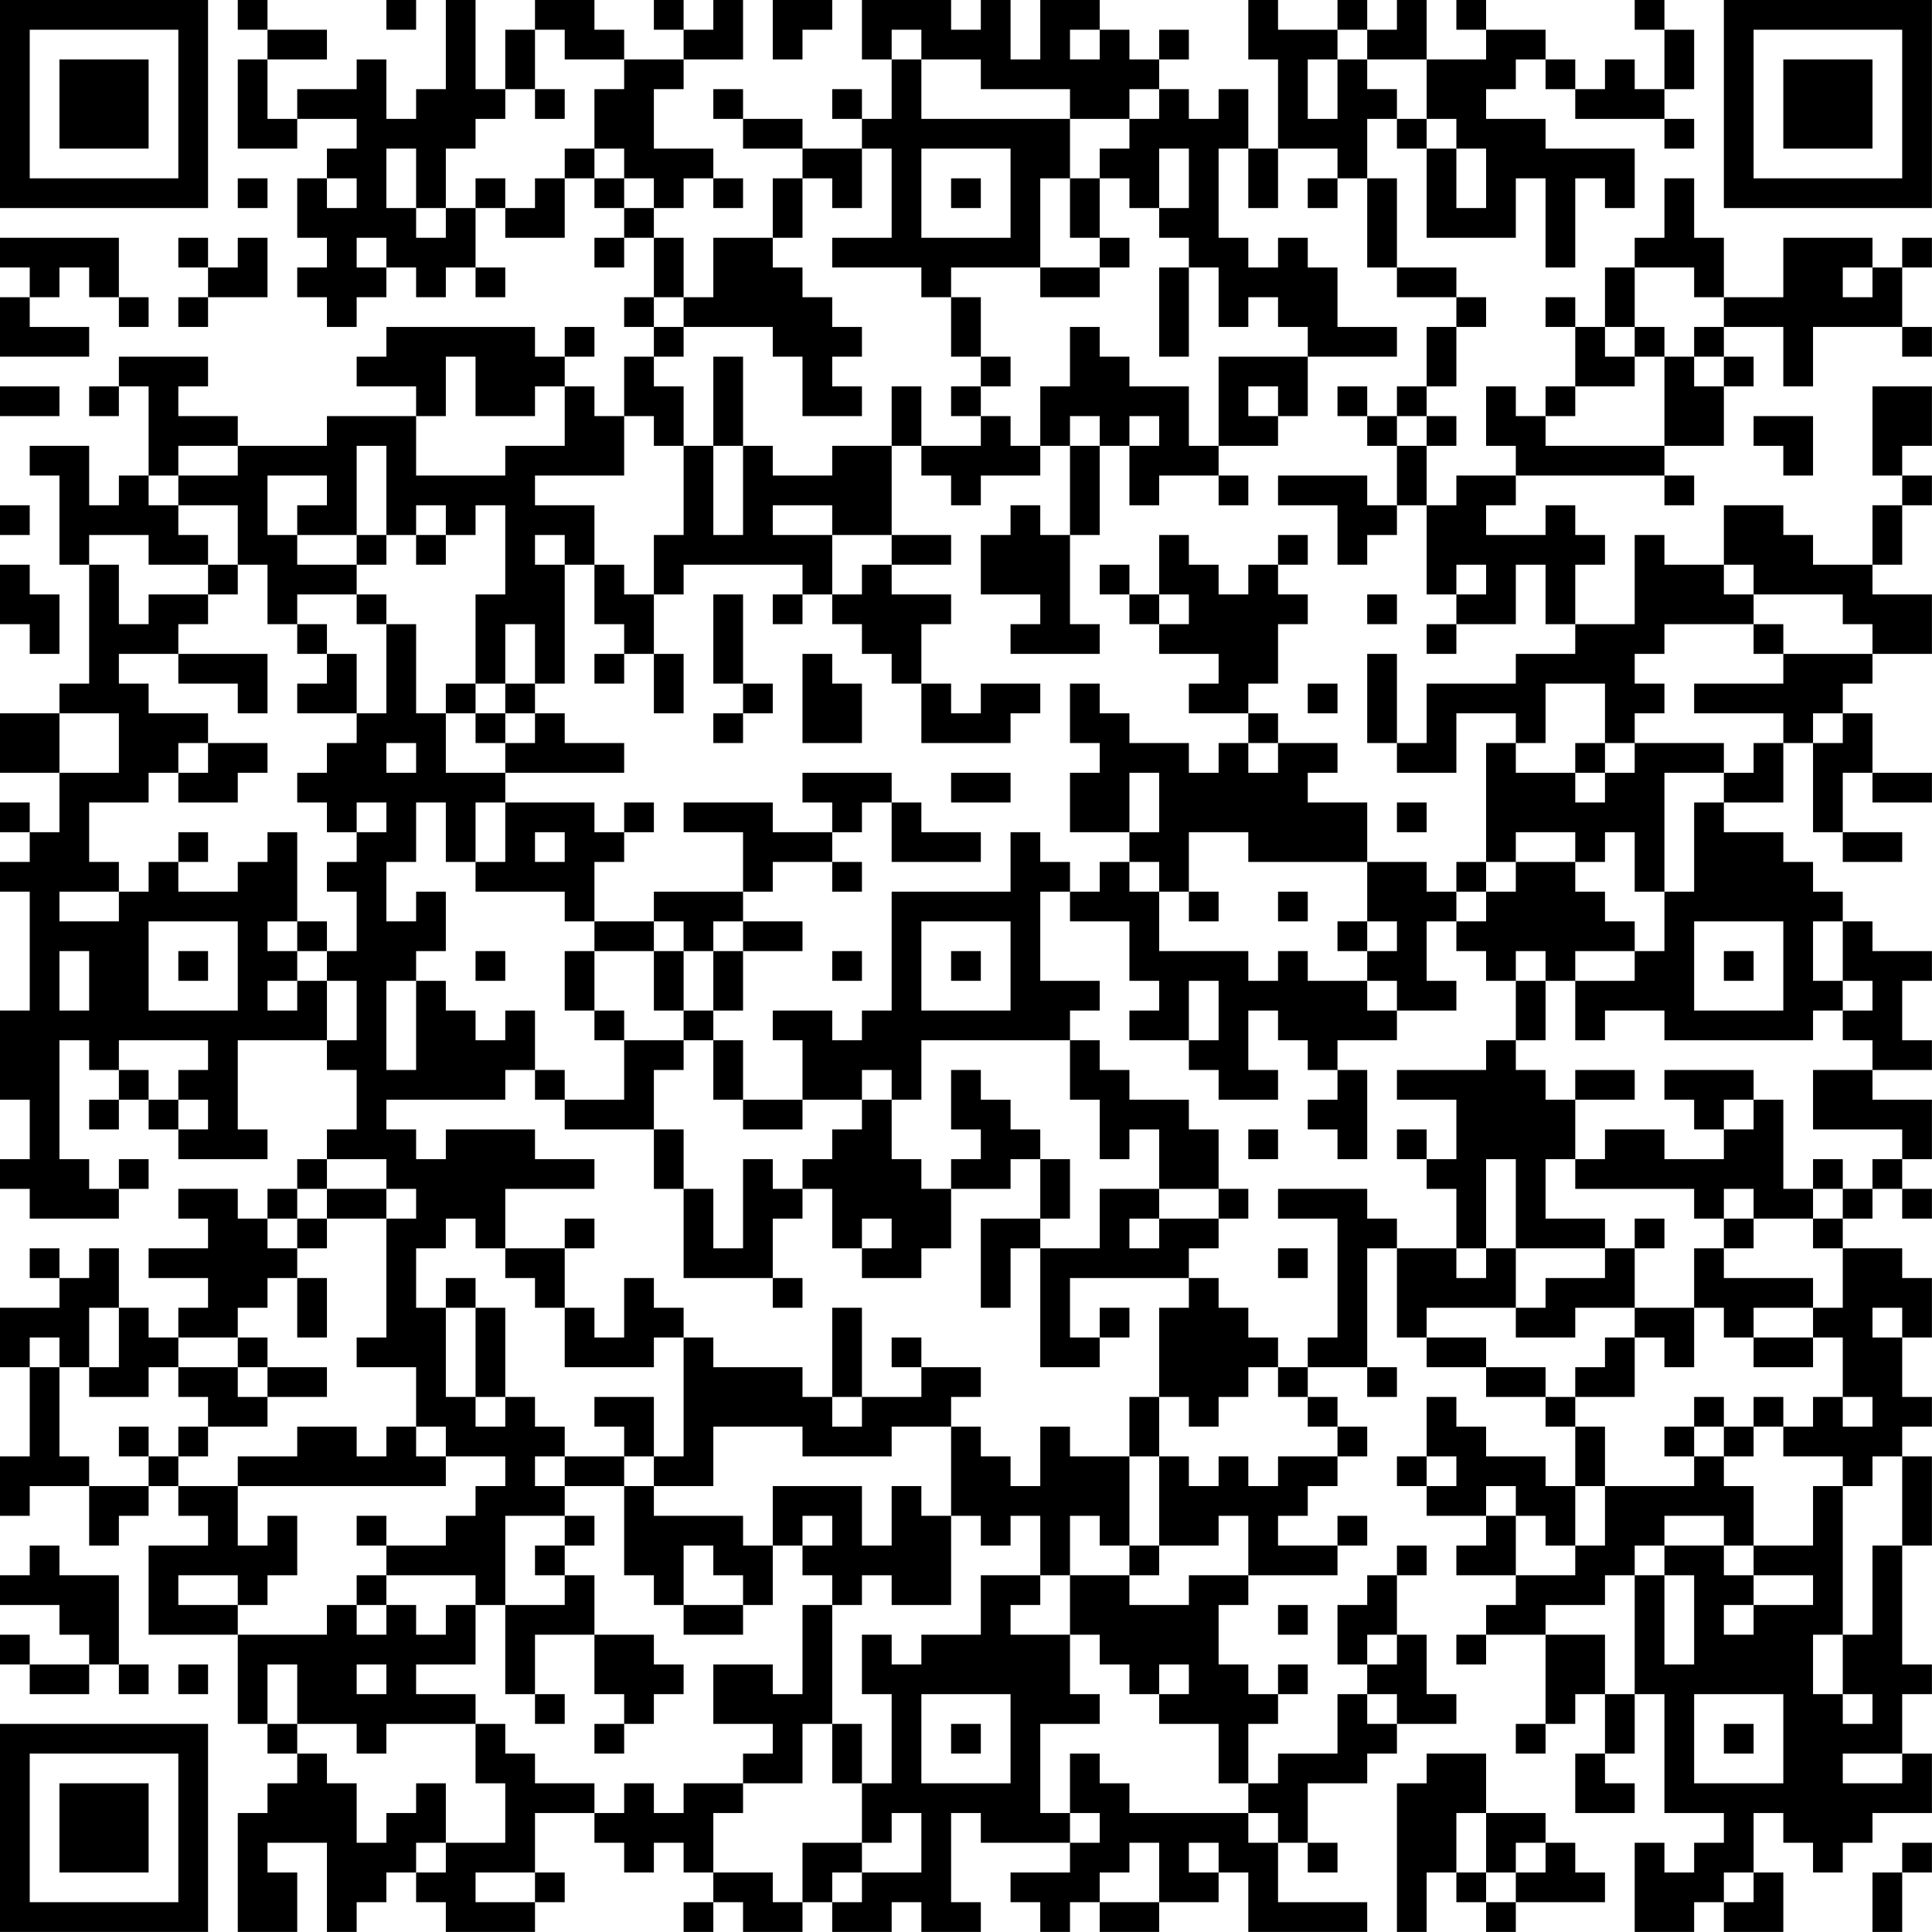 <?xml version="1.0" encoding="UTF-8"?>
<svg xmlns="http://www.w3.org/2000/svg" version="1.1" width="250" height="250" viewBox="0 0 250 250"><rect x="0" y="0" width="250" height="250" fill="#ffffff"/><g transform="scale(3.846)"><g transform="translate(0,0)"><path fill-rule="evenodd" d="M8 0L8 1L9 1L9 2L8 2L8 5L10 5L10 4L12 4L12 5L11 5L11 6L10 6L10 8L11 8L11 9L10 9L10 10L11 10L11 11L12 11L12 10L13 10L13 9L14 9L14 10L15 10L15 9L16 9L16 10L17 10L17 9L16 9L16 7L17 7L17 8L19 8L19 6L20 6L20 7L21 7L21 8L20 8L20 9L21 9L21 8L22 8L22 10L21 10L21 11L22 11L22 12L21 12L21 14L20 14L20 13L19 13L19 12L20 12L20 11L19 11L19 12L18 12L18 11L13 11L13 12L12 12L12 13L14 13L14 14L11 14L11 15L8 15L8 14L6 14L6 13L7 13L7 12L4 12L4 13L3 13L3 14L4 14L4 13L5 13L5 16L4 16L4 17L3 17L3 15L1 15L1 16L2 16L2 19L3 19L3 23L2 23L2 24L0 24L0 26L2 26L2 28L1 28L1 27L0 27L0 28L1 28L1 29L0 29L0 30L1 30L1 34L0 34L0 37L1 37L1 39L0 39L0 40L1 40L1 41L4 41L4 40L5 40L5 39L4 39L4 40L3 40L3 39L2 39L2 35L3 35L3 36L4 36L4 37L3 37L3 38L4 38L4 37L5 37L5 38L6 38L6 39L9 39L9 38L8 38L8 35L11 35L11 36L12 36L12 38L11 38L11 39L10 39L10 40L9 40L9 41L8 41L8 40L6 40L6 41L7 41L7 42L5 42L5 43L7 43L7 44L6 44L6 45L5 45L5 44L4 44L4 42L3 42L3 43L2 43L2 42L1 42L1 43L2 43L2 44L0 44L0 46L1 46L1 49L0 49L0 51L1 51L1 50L3 50L3 52L4 52L4 51L5 51L5 50L6 50L6 51L7 51L7 52L5 52L5 55L8 55L8 58L9 58L9 59L10 59L10 60L9 60L9 61L8 61L8 65L10 65L10 63L9 63L9 62L11 62L11 65L12 65L12 64L13 64L13 63L14 63L14 64L15 64L15 65L18 65L18 64L19 64L19 63L18 63L18 61L20 61L20 62L21 62L21 63L22 63L22 62L23 62L23 63L24 63L24 64L23 64L23 65L24 65L24 64L25 64L25 65L27 65L27 64L28 64L28 65L30 65L30 64L31 64L31 65L33 65L33 64L32 64L32 61L33 61L33 62L36 62L36 63L34 63L34 64L35 64L35 65L36 65L36 64L37 64L37 65L39 65L39 64L41 64L41 63L42 63L42 65L46 65L46 64L43 64L43 62L44 62L44 63L45 63L45 62L44 62L44 60L46 60L46 59L47 59L47 58L49 58L49 57L48 57L48 55L47 55L47 53L48 53L48 52L47 52L47 53L46 53L46 54L45 54L45 56L46 56L46 57L45 57L45 59L43 59L43 60L42 60L42 58L43 58L43 57L44 57L44 56L43 56L43 57L42 57L42 56L41 56L41 54L42 54L42 53L45 53L45 52L46 52L46 51L45 51L45 52L43 52L43 51L44 51L44 50L45 50L45 49L46 49L46 48L45 48L45 47L44 47L44 46L46 46L46 47L47 47L47 46L46 46L46 42L47 42L47 45L48 45L48 46L50 46L50 47L52 47L52 48L53 48L53 50L52 50L52 49L50 49L50 48L49 48L49 47L48 47L48 49L47 49L47 50L48 50L48 51L50 51L50 52L49 52L49 53L51 53L51 54L50 54L50 55L49 55L49 56L50 56L50 55L52 55L52 58L51 58L51 59L52 59L52 58L53 58L53 57L54 57L54 59L53 59L53 61L55 61L55 60L54 60L54 59L55 59L55 57L56 57L56 61L58 61L58 62L57 62L57 63L56 63L56 62L55 62L55 65L57 65L57 64L58 64L58 65L60 65L60 63L59 63L59 61L60 61L60 62L61 62L61 63L62 63L62 62L63 62L63 61L65 61L65 59L64 59L64 57L65 57L65 56L64 56L64 52L65 52L65 49L64 49L64 48L65 48L65 47L64 47L64 45L65 45L65 43L64 43L64 42L62 42L62 41L63 41L63 40L64 40L64 41L65 41L65 40L64 40L64 39L65 39L65 37L63 37L63 36L65 36L65 35L64 35L64 33L65 33L65 32L63 32L63 31L62 31L62 30L61 30L61 29L60 29L60 28L58 28L58 27L60 27L60 25L61 25L61 28L62 28L62 29L64 29L64 28L62 28L62 26L63 26L63 27L65 27L65 26L63 26L63 24L62 24L62 23L63 23L63 22L65 22L65 20L63 20L63 19L64 19L64 17L65 17L65 16L64 16L64 15L65 15L65 13L63 13L63 16L64 16L64 17L63 17L63 19L61 19L61 18L60 18L60 17L58 17L58 19L56 19L56 18L55 18L55 21L53 21L53 19L54 19L54 18L53 18L53 17L52 17L52 18L50 18L50 17L51 17L51 16L56 16L56 17L57 17L57 16L56 16L56 15L58 15L58 13L59 13L59 12L58 12L58 11L60 11L60 13L61 13L61 11L64 11L64 12L65 12L65 11L64 11L64 9L65 9L65 8L64 8L64 9L63 9L63 8L60 8L60 10L58 10L58 8L57 8L57 6L56 6L56 8L55 8L55 9L54 9L54 11L53 11L53 10L52 10L52 11L53 11L53 13L52 13L52 14L51 14L51 13L50 13L50 15L51 15L51 16L49 16L49 17L48 17L48 15L49 15L49 14L48 14L48 13L49 13L49 11L50 11L50 10L49 10L49 9L47 9L47 6L46 6L46 4L47 4L47 5L48 5L48 8L51 8L51 6L52 6L52 9L53 9L53 6L54 6L54 7L55 7L55 5L52 5L52 4L50 4L50 3L51 3L51 2L52 2L52 3L53 3L53 4L56 4L56 5L57 5L57 4L56 4L56 3L57 3L57 1L56 1L56 0L55 0L55 1L56 1L56 3L55 3L55 2L54 2L54 3L53 3L53 2L52 2L52 1L50 1L50 0L49 0L49 1L50 1L50 2L48 2L48 0L47 0L47 1L46 1L46 0L45 0L45 1L43 1L43 0L42 0L42 2L43 2L43 5L42 5L42 3L41 3L41 4L40 4L40 3L39 3L39 2L40 2L40 1L39 1L39 2L38 2L38 1L37 1L37 0L35 0L35 2L34 2L34 0L33 0L33 1L32 1L32 0L29 0L29 2L30 2L30 4L29 4L29 3L28 3L28 4L29 4L29 5L27 5L27 4L25 4L25 3L24 3L24 4L25 4L25 5L27 5L27 6L26 6L26 8L24 8L24 10L23 10L23 8L22 8L22 7L23 7L23 6L24 6L24 7L25 7L25 6L24 6L24 5L22 5L22 3L23 3L23 2L25 2L25 0L24 0L24 1L23 1L23 0L22 0L22 1L23 1L23 2L21 2L21 1L20 1L20 0L18 0L18 1L17 1L17 3L16 3L16 0L15 0L15 3L14 3L14 4L13 4L13 2L12 2L12 3L10 3L10 4L9 4L9 2L11 2L11 1L9 1L9 0ZM13 0L13 1L14 1L14 0ZM26 0L26 2L27 2L27 1L28 1L28 0ZM18 1L18 3L17 3L17 4L16 4L16 5L15 5L15 7L14 7L14 5L13 5L13 7L14 7L14 8L15 8L15 7L16 7L16 6L17 6L17 7L18 7L18 6L19 6L19 5L20 5L20 6L21 6L21 7L22 7L22 6L21 6L21 5L20 5L20 3L21 3L21 2L19 2L19 1ZM30 1L30 2L31 2L31 4L36 4L36 6L35 6L35 9L32 9L32 10L31 10L31 9L28 9L28 8L30 8L30 5L29 5L29 7L28 7L28 6L27 6L27 8L26 8L26 9L27 9L27 10L28 10L28 11L29 11L29 12L28 12L28 13L29 13L29 14L27 14L27 12L26 12L26 11L23 11L23 10L22 10L22 11L23 11L23 12L22 12L22 13L23 13L23 15L22 15L22 14L21 14L21 16L18 16L18 17L20 17L20 19L19 19L19 18L18 18L18 19L19 19L19 23L18 23L18 21L17 21L17 23L16 23L16 20L17 20L17 17L16 17L16 18L15 18L15 17L14 17L14 18L13 18L13 15L12 15L12 18L10 18L10 17L11 17L11 16L9 16L9 18L10 18L10 19L12 19L12 20L10 20L10 21L9 21L9 19L8 19L8 17L6 17L6 16L8 16L8 15L6 15L6 16L5 16L5 17L6 17L6 18L7 18L7 19L5 19L5 18L3 18L3 19L4 19L4 21L5 21L5 20L7 20L7 21L6 21L6 22L4 22L4 23L5 23L5 24L7 24L7 25L6 25L6 26L5 26L5 27L3 27L3 29L4 29L4 30L2 30L2 31L4 31L4 30L5 30L5 29L6 29L6 30L8 30L8 29L9 29L9 28L10 28L10 31L9 31L9 32L10 32L10 33L9 33L9 34L10 34L10 33L11 33L11 35L12 35L12 33L11 33L11 32L12 32L12 30L11 30L11 29L12 29L12 28L13 28L13 27L12 27L12 28L11 28L11 27L10 27L10 26L11 26L11 25L12 25L12 24L13 24L13 21L14 21L14 24L15 24L15 26L17 26L17 27L16 27L16 29L15 29L15 27L14 27L14 29L13 29L13 31L14 31L14 30L15 30L15 32L14 32L14 33L13 33L13 36L14 36L14 33L15 33L15 34L16 34L16 35L17 35L17 34L18 34L18 36L17 36L17 37L13 37L13 38L14 38L14 39L15 39L15 38L18 38L18 39L20 39L20 40L17 40L17 42L16 42L16 41L15 41L15 42L14 42L14 44L15 44L15 47L16 47L16 48L17 48L17 47L18 47L18 48L19 48L19 49L18 49L18 50L19 50L19 51L17 51L17 54L16 54L16 53L13 53L13 52L15 52L15 51L16 51L16 50L17 50L17 49L15 49L15 48L14 48L14 46L12 46L12 45L13 45L13 41L14 41L14 40L13 40L13 39L11 39L11 40L10 40L10 41L9 41L9 42L10 42L10 43L9 43L9 44L8 44L8 45L6 45L6 46L5 46L5 47L3 47L3 46L4 46L4 44L3 44L3 46L2 46L2 45L1 45L1 46L2 46L2 49L3 49L3 50L5 50L5 49L6 49L6 50L8 50L8 52L9 52L9 51L10 51L10 53L9 53L9 54L8 54L8 53L6 53L6 54L8 54L8 55L11 55L11 54L12 54L12 55L13 55L13 54L14 54L14 55L15 55L15 54L16 54L16 56L14 56L14 57L16 57L16 58L13 58L13 59L12 59L12 58L10 58L10 56L9 56L9 58L10 58L10 59L11 59L11 60L12 60L12 62L13 62L13 61L14 61L14 60L15 60L15 62L14 62L14 63L15 63L15 62L17 62L17 60L16 60L16 58L17 58L17 59L18 59L18 60L20 60L20 61L21 61L21 60L22 60L22 61L23 61L23 60L25 60L25 61L24 61L24 63L26 63L26 64L27 64L27 62L29 62L29 63L28 63L28 64L29 64L29 63L31 63L31 61L30 61L30 62L29 62L29 60L30 60L30 57L29 57L29 55L30 55L30 56L31 56L31 55L33 55L33 53L35 53L35 54L34 54L34 55L36 55L36 57L37 57L37 58L35 58L35 61L36 61L36 62L37 62L37 61L36 61L36 59L37 59L37 60L38 60L38 61L42 61L42 62L43 62L43 61L42 61L42 60L41 60L41 58L39 58L39 57L40 57L40 56L39 56L39 57L38 57L38 56L37 56L37 55L36 55L36 53L38 53L38 54L40 54L40 53L42 53L42 51L41 51L41 52L39 52L39 49L40 49L40 50L41 50L41 49L42 49L42 50L43 50L43 49L45 49L45 48L44 48L44 47L43 47L43 46L44 46L44 45L45 45L45 41L43 41L43 40L46 40L46 41L47 41L47 42L49 42L49 43L50 43L50 42L51 42L51 44L48 44L48 45L50 45L50 46L52 46L52 47L53 47L53 48L54 48L54 50L53 50L53 52L52 52L52 51L51 51L51 50L50 50L50 51L51 51L51 53L53 53L53 52L54 52L54 50L57 50L57 49L58 49L58 50L59 50L59 52L58 52L58 51L56 51L56 52L55 52L55 53L54 53L54 54L52 54L52 55L54 55L54 57L55 57L55 53L56 53L56 56L57 56L57 53L56 53L56 52L58 52L58 53L59 53L59 54L58 54L58 55L59 55L59 54L61 54L61 53L59 53L59 52L61 52L61 50L62 50L62 55L61 55L61 57L62 57L62 58L63 58L63 57L62 57L62 55L63 55L63 52L64 52L64 49L63 49L63 50L62 50L62 49L60 49L60 48L61 48L61 47L62 47L62 48L63 48L63 47L62 47L62 45L61 45L61 44L62 44L62 42L61 42L61 41L62 41L62 40L63 40L63 39L64 39L64 38L61 38L61 36L63 36L63 35L62 35L62 34L63 34L63 33L62 33L62 31L61 31L61 33L62 33L62 34L61 34L61 35L56 35L56 34L54 34L54 35L53 35L53 33L55 33L55 32L56 32L56 30L57 30L57 27L58 27L58 26L59 26L59 25L60 25L60 24L57 24L57 23L60 23L60 22L63 22L63 21L62 21L62 20L59 20L59 19L58 19L58 20L59 20L59 21L56 21L56 22L55 22L55 23L56 23L56 24L55 24L55 25L54 25L54 23L52 23L52 25L51 25L51 24L49 24L49 26L47 26L47 25L48 25L48 23L51 23L51 22L53 22L53 21L52 21L52 19L51 19L51 21L49 21L49 20L50 20L50 19L49 19L49 20L48 20L48 17L47 17L47 15L48 15L48 14L47 14L47 13L48 13L48 11L49 11L49 10L47 10L47 9L46 9L46 6L45 6L45 5L43 5L43 7L42 7L42 5L41 5L41 8L42 8L42 9L43 9L43 8L44 8L44 9L45 9L45 11L47 11L47 12L44 12L44 11L43 11L43 10L42 10L42 11L41 11L41 9L40 9L40 8L39 8L39 7L40 7L40 5L39 5L39 7L38 7L38 6L37 6L37 5L38 5L38 4L39 4L39 3L38 3L38 4L36 4L36 3L33 3L33 2L31 2L31 1ZM36 1L36 2L37 2L37 1ZM45 1L45 2L44 2L44 4L45 4L45 2L46 2L46 3L47 3L47 4L48 4L48 5L49 5L49 7L50 7L50 5L49 5L49 4L48 4L48 2L46 2L46 1ZM18 3L18 4L19 4L19 3ZM31 5L31 8L34 8L34 5ZM8 6L8 7L9 7L9 6ZM11 6L11 7L12 7L12 6ZM32 6L32 7L33 7L33 6ZM36 6L36 8L37 8L37 9L35 9L35 10L37 10L37 9L38 9L38 8L37 8L37 6ZM44 6L44 7L45 7L45 6ZM0 8L0 9L1 9L1 10L0 10L0 12L3 12L3 11L1 11L1 10L2 10L2 9L3 9L3 10L4 10L4 11L5 11L5 10L4 10L4 8ZM6 8L6 9L7 9L7 10L6 10L6 11L7 11L7 10L9 10L9 8L8 8L8 9L7 9L7 8ZM12 8L12 9L13 9L13 8ZM39 9L39 12L40 12L40 9ZM55 9L55 11L54 11L54 12L55 12L55 13L53 13L53 14L52 14L52 15L56 15L56 12L57 12L57 13L58 13L58 12L57 12L57 11L58 11L58 10L57 10L57 9ZM62 9L62 10L63 10L63 9ZM32 10L32 12L33 12L33 13L32 13L32 14L33 14L33 15L31 15L31 13L30 13L30 15L28 15L28 16L26 16L26 15L25 15L25 12L24 12L24 15L23 15L23 18L22 18L22 20L21 20L21 19L20 19L20 21L21 21L21 22L20 22L20 23L21 23L21 22L22 22L22 24L23 24L23 22L22 22L22 20L23 20L23 19L27 19L27 20L26 20L26 21L27 21L27 20L28 20L28 21L29 21L29 22L30 22L30 23L31 23L31 25L34 25L34 24L35 24L35 23L33 23L33 24L32 24L32 23L31 23L31 21L32 21L32 20L30 20L30 19L32 19L32 18L30 18L30 15L31 15L31 16L32 16L32 17L33 17L33 16L35 16L35 15L36 15L36 18L35 18L35 17L34 17L34 18L33 18L33 20L35 20L35 21L34 21L34 22L37 22L37 21L36 21L36 18L37 18L37 15L38 15L38 17L39 17L39 16L41 16L41 17L42 17L42 16L41 16L41 15L43 15L43 14L44 14L44 12L41 12L41 15L40 15L40 13L38 13L38 12L37 12L37 11L36 11L36 13L35 13L35 15L34 15L34 14L33 14L33 13L34 13L34 12L33 12L33 10ZM55 11L55 12L56 12L56 11ZM15 12L15 14L14 14L14 16L17 16L17 15L19 15L19 13L18 13L18 14L16 14L16 12ZM0 13L0 14L2 14L2 13ZM42 13L42 14L43 14L43 13ZM45 13L45 14L46 14L46 15L47 15L47 14L46 14L46 13ZM36 14L36 15L37 15L37 14ZM38 14L38 15L39 15L39 14ZM59 14L59 15L60 15L60 16L61 16L61 14ZM24 15L24 18L25 18L25 15ZM43 16L43 17L45 17L45 19L46 19L46 18L47 18L47 17L46 17L46 16ZM0 17L0 18L1 18L1 17ZM26 17L26 18L28 18L28 20L29 20L29 19L30 19L30 18L28 18L28 17ZM12 18L12 19L13 19L13 18ZM14 18L14 19L15 19L15 18ZM39 18L39 20L38 20L38 19L37 19L37 20L38 20L38 21L39 21L39 22L41 22L41 23L40 23L40 24L42 24L42 25L41 25L41 26L40 26L40 25L38 25L38 24L37 24L37 23L36 23L36 25L37 25L37 26L36 26L36 28L38 28L38 29L37 29L37 30L36 30L36 29L35 29L35 28L34 28L34 30L30 30L30 34L29 34L29 35L28 35L28 34L26 34L26 35L27 35L27 37L25 37L25 35L24 35L24 34L25 34L25 32L27 32L27 31L25 31L25 30L26 30L26 29L28 29L28 30L29 30L29 29L28 29L28 28L29 28L29 27L30 27L30 29L33 29L33 28L31 28L31 27L30 27L30 26L27 26L27 27L28 27L28 28L26 28L26 27L23 27L23 28L25 28L25 30L22 30L22 31L20 31L20 29L21 29L21 28L22 28L22 27L21 27L21 28L20 28L20 27L17 27L17 29L16 29L16 30L19 30L19 31L20 31L20 32L19 32L19 34L20 34L20 35L21 35L21 37L19 37L19 36L18 36L18 37L19 37L19 38L22 38L22 40L23 40L23 43L26 43L26 44L27 44L27 43L26 43L26 41L27 41L27 40L28 40L28 42L29 42L29 43L31 43L31 42L32 42L32 40L34 40L34 39L35 39L35 41L33 41L33 44L34 44L34 42L35 42L35 46L37 46L37 45L38 45L38 44L37 44L37 45L36 45L36 43L40 43L40 44L39 44L39 47L38 47L38 49L36 49L36 48L35 48L35 50L34 50L34 49L33 49L33 48L32 48L32 47L33 47L33 46L31 46L31 45L30 45L30 46L31 46L31 47L29 47L29 44L28 44L28 47L27 47L27 46L24 46L24 45L23 45L23 44L22 44L22 43L21 43L21 45L20 45L20 44L19 44L19 42L20 42L20 41L19 41L19 42L17 42L17 43L18 43L18 44L19 44L19 46L22 46L22 45L23 45L23 49L22 49L22 47L20 47L20 48L21 48L21 49L19 49L19 50L21 50L21 53L22 53L22 54L23 54L23 55L25 55L25 54L26 54L26 52L27 52L27 53L28 53L28 54L27 54L27 57L26 57L26 56L24 56L24 58L26 58L26 59L25 59L25 60L27 60L27 58L28 58L28 60L29 60L29 58L28 58L28 54L29 54L29 53L30 53L30 54L32 54L32 51L33 51L33 52L34 52L34 51L35 51L35 53L36 53L36 51L37 51L37 52L38 52L38 53L39 53L39 52L38 52L38 49L39 49L39 47L40 47L40 48L41 48L41 47L42 47L42 46L43 46L43 45L42 45L42 44L41 44L41 43L40 43L40 42L41 42L41 41L42 41L42 40L41 40L41 38L40 38L40 37L38 37L38 36L37 36L37 35L36 35L36 34L37 34L37 33L35 33L35 30L36 30L36 31L38 31L38 33L39 33L39 34L38 34L38 35L40 35L40 36L41 36L41 37L43 37L43 36L42 36L42 34L43 34L43 35L44 35L44 36L45 36L45 37L44 37L44 38L45 38L45 39L46 39L46 36L45 36L45 35L47 35L47 34L49 34L49 33L48 33L48 31L49 31L49 32L50 32L50 33L51 33L51 35L50 35L50 36L47 36L47 37L49 37L49 39L48 39L48 38L47 38L47 39L48 39L48 40L49 40L49 42L50 42L50 39L51 39L51 42L54 42L54 43L52 43L52 44L51 44L51 45L53 45L53 44L55 44L55 45L54 45L54 46L53 46L53 47L55 47L55 45L56 45L56 46L57 46L57 44L58 44L58 45L59 45L59 46L61 46L61 45L59 45L59 44L61 44L61 43L58 43L58 42L59 42L59 41L61 41L61 40L62 40L62 39L61 39L61 40L60 40L60 37L59 37L59 36L56 36L56 37L57 37L57 38L58 38L58 39L56 39L56 38L54 38L54 39L53 39L53 37L55 37L55 36L53 36L53 37L52 37L52 36L51 36L51 35L52 35L52 33L53 33L53 32L55 32L55 31L54 31L54 30L53 30L53 29L54 29L54 28L55 28L55 30L56 30L56 26L58 26L58 25L55 25L55 26L54 26L54 25L53 25L53 26L51 26L51 25L50 25L50 29L49 29L49 30L48 30L48 29L46 29L46 27L44 27L44 26L45 26L45 25L43 25L43 24L42 24L42 23L43 23L43 21L44 21L44 20L43 20L43 19L44 19L44 18L43 18L43 19L42 19L42 20L41 20L41 19L40 19L40 18ZM0 19L0 21L1 21L1 22L2 22L2 20L1 20L1 19ZM7 19L7 20L8 20L8 19ZM12 20L12 21L13 21L13 20ZM24 20L24 23L25 23L25 24L24 24L24 25L25 25L25 24L26 24L26 23L25 23L25 20ZM39 20L39 21L40 21L40 20ZM46 20L46 21L47 21L47 20ZM10 21L10 22L11 22L11 23L10 23L10 24L12 24L12 22L11 22L11 21ZM48 21L48 22L49 22L49 21ZM59 21L59 22L60 22L60 21ZM6 22L6 23L8 23L8 24L9 24L9 22ZM27 22L27 25L29 25L29 23L28 23L28 22ZM46 22L46 25L47 25L47 22ZM15 23L15 24L16 24L16 25L17 25L17 26L21 26L21 25L19 25L19 24L18 24L18 23L17 23L17 24L16 24L16 23ZM44 23L44 24L45 24L45 23ZM2 24L2 26L4 26L4 24ZM17 24L17 25L18 25L18 24ZM61 24L61 25L62 25L62 24ZM7 25L7 26L6 26L6 27L8 27L8 26L9 26L9 25ZM13 25L13 26L14 26L14 25ZM42 25L42 26L43 26L43 25ZM32 26L32 27L34 27L34 26ZM38 26L38 28L39 28L39 26ZM53 26L53 27L54 27L54 26ZM47 27L47 28L48 28L48 27ZM6 28L6 29L7 29L7 28ZM18 28L18 29L19 29L19 28ZM40 28L40 30L39 30L39 29L38 29L38 30L39 30L39 32L42 32L42 33L43 33L43 32L44 32L44 33L46 33L46 34L47 34L47 33L46 33L46 32L47 32L47 31L46 31L46 29L42 29L42 28ZM51 28L51 29L50 29L50 30L49 30L49 31L50 31L50 30L51 30L51 29L53 29L53 28ZM40 30L40 31L41 31L41 30ZM43 30L43 31L44 31L44 30ZM5 31L5 34L8 34L8 31ZM10 31L10 32L11 32L11 31ZM22 31L22 32L20 32L20 34L21 34L21 35L23 35L23 36L22 36L22 38L23 38L23 40L24 40L24 42L25 42L25 39L26 39L26 40L27 40L27 39L28 39L28 38L29 38L29 37L30 37L30 39L31 39L31 40L32 40L32 39L33 39L33 38L32 38L32 36L33 36L33 37L34 37L34 38L35 38L35 39L36 39L36 41L35 41L35 42L37 42L37 40L39 40L39 41L38 41L38 42L39 42L39 41L41 41L41 40L39 40L39 38L38 38L38 39L37 39L37 37L36 37L36 35L31 35L31 37L30 37L30 36L29 36L29 37L27 37L27 38L25 38L25 37L24 37L24 35L23 35L23 34L24 34L24 32L25 32L25 31L24 31L24 32L23 32L23 31ZM31 31L31 34L34 34L34 31ZM45 31L45 32L46 32L46 31ZM57 31L57 34L60 34L60 31ZM2 32L2 34L3 34L3 32ZM6 32L6 33L7 33L7 32ZM16 32L16 33L17 33L17 32ZM22 32L22 34L23 34L23 32ZM28 32L28 33L29 33L29 32ZM32 32L32 33L33 33L33 32ZM51 32L51 33L52 33L52 32ZM58 32L58 33L59 33L59 32ZM40 33L40 35L41 35L41 33ZM4 35L4 36L5 36L5 37L6 37L6 38L7 38L7 37L6 37L6 36L7 36L7 35ZM58 37L58 38L59 38L59 37ZM42 38L42 39L43 39L43 38ZM52 39L52 41L54 41L54 42L55 42L55 44L57 44L57 42L58 42L58 41L59 41L59 40L58 40L58 41L57 41L57 40L53 40L53 39ZM11 40L11 41L10 41L10 42L11 42L11 41L13 41L13 40ZM29 41L29 42L30 42L30 41ZM55 41L55 42L56 42L56 41ZM43 42L43 43L44 43L44 42ZM10 43L10 45L11 45L11 43ZM15 43L15 44L16 44L16 47L17 47L17 44L16 44L16 43ZM63 44L63 45L64 45L64 44ZM8 45L8 46L6 46L6 47L7 47L7 48L6 48L6 49L7 49L7 48L9 48L9 47L11 47L11 46L9 46L9 45ZM8 46L8 47L9 47L9 46ZM28 47L28 48L29 48L29 47ZM57 47L57 48L56 48L56 49L57 49L57 48L58 48L58 49L59 49L59 48L60 48L60 47L59 47L59 48L58 48L58 47ZM4 48L4 49L5 49L5 48ZM10 48L10 49L8 49L8 50L15 50L15 49L14 49L14 48L13 48L13 49L12 49L12 48ZM24 48L24 50L22 50L22 49L21 49L21 50L22 50L22 51L25 51L25 52L26 52L26 50L29 50L29 52L30 52L30 50L31 50L31 51L32 51L32 48L30 48L30 49L27 49L27 48ZM48 49L48 50L49 50L49 49ZM12 51L12 52L13 52L13 51ZM19 51L19 52L18 52L18 53L19 53L19 54L17 54L17 57L18 57L18 58L19 58L19 57L18 57L18 55L20 55L20 57L21 57L21 58L20 58L20 59L21 59L21 58L22 58L22 57L23 57L23 56L22 56L22 55L20 55L20 53L19 53L19 52L20 52L20 51ZM27 51L27 52L28 52L28 51ZM1 52L1 53L0 53L0 54L2 54L2 55L3 55L3 56L1 56L1 55L0 55L0 56L1 56L1 57L3 57L3 56L4 56L4 57L5 57L5 56L4 56L4 53L2 53L2 52ZM23 52L23 54L25 54L25 53L24 53L24 52ZM12 53L12 54L13 54L13 53ZM43 54L43 55L44 55L44 54ZM46 55L46 56L47 56L47 55ZM6 56L6 57L7 57L7 56ZM12 56L12 57L13 57L13 56ZM31 57L31 60L34 60L34 57ZM46 57L46 58L47 58L47 57ZM57 57L57 60L60 60L60 57ZM32 58L32 59L33 59L33 58ZM58 58L58 59L59 59L59 58ZM48 59L48 60L47 60L47 65L48 65L48 63L49 63L49 64L50 64L50 65L51 65L51 64L54 64L54 63L53 63L53 62L52 62L52 61L50 61L50 59ZM62 59L62 60L64 60L64 59ZM49 61L49 63L50 63L50 64L51 64L51 63L52 63L52 62L51 62L51 63L50 63L50 61ZM38 62L38 63L37 63L37 64L39 64L39 62ZM40 62L40 63L41 63L41 62ZM64 62L64 63L63 63L63 65L64 65L64 63L65 63L65 62ZM16 63L16 64L18 64L18 63ZM58 63L58 64L59 64L59 63ZM0 0L0 7L7 7L7 0ZM1 1L1 6L6 6L6 1ZM2 2L2 5L5 5L5 2ZM58 0L58 7L65 7L65 0ZM59 1L59 6L64 6L64 1ZM60 2L60 5L63 5L63 2ZM0 58L0 65L7 65L7 58ZM1 59L1 64L6 64L6 59ZM2 60L2 63L5 63L5 60Z" fill="#000000"/></g></g></svg>
